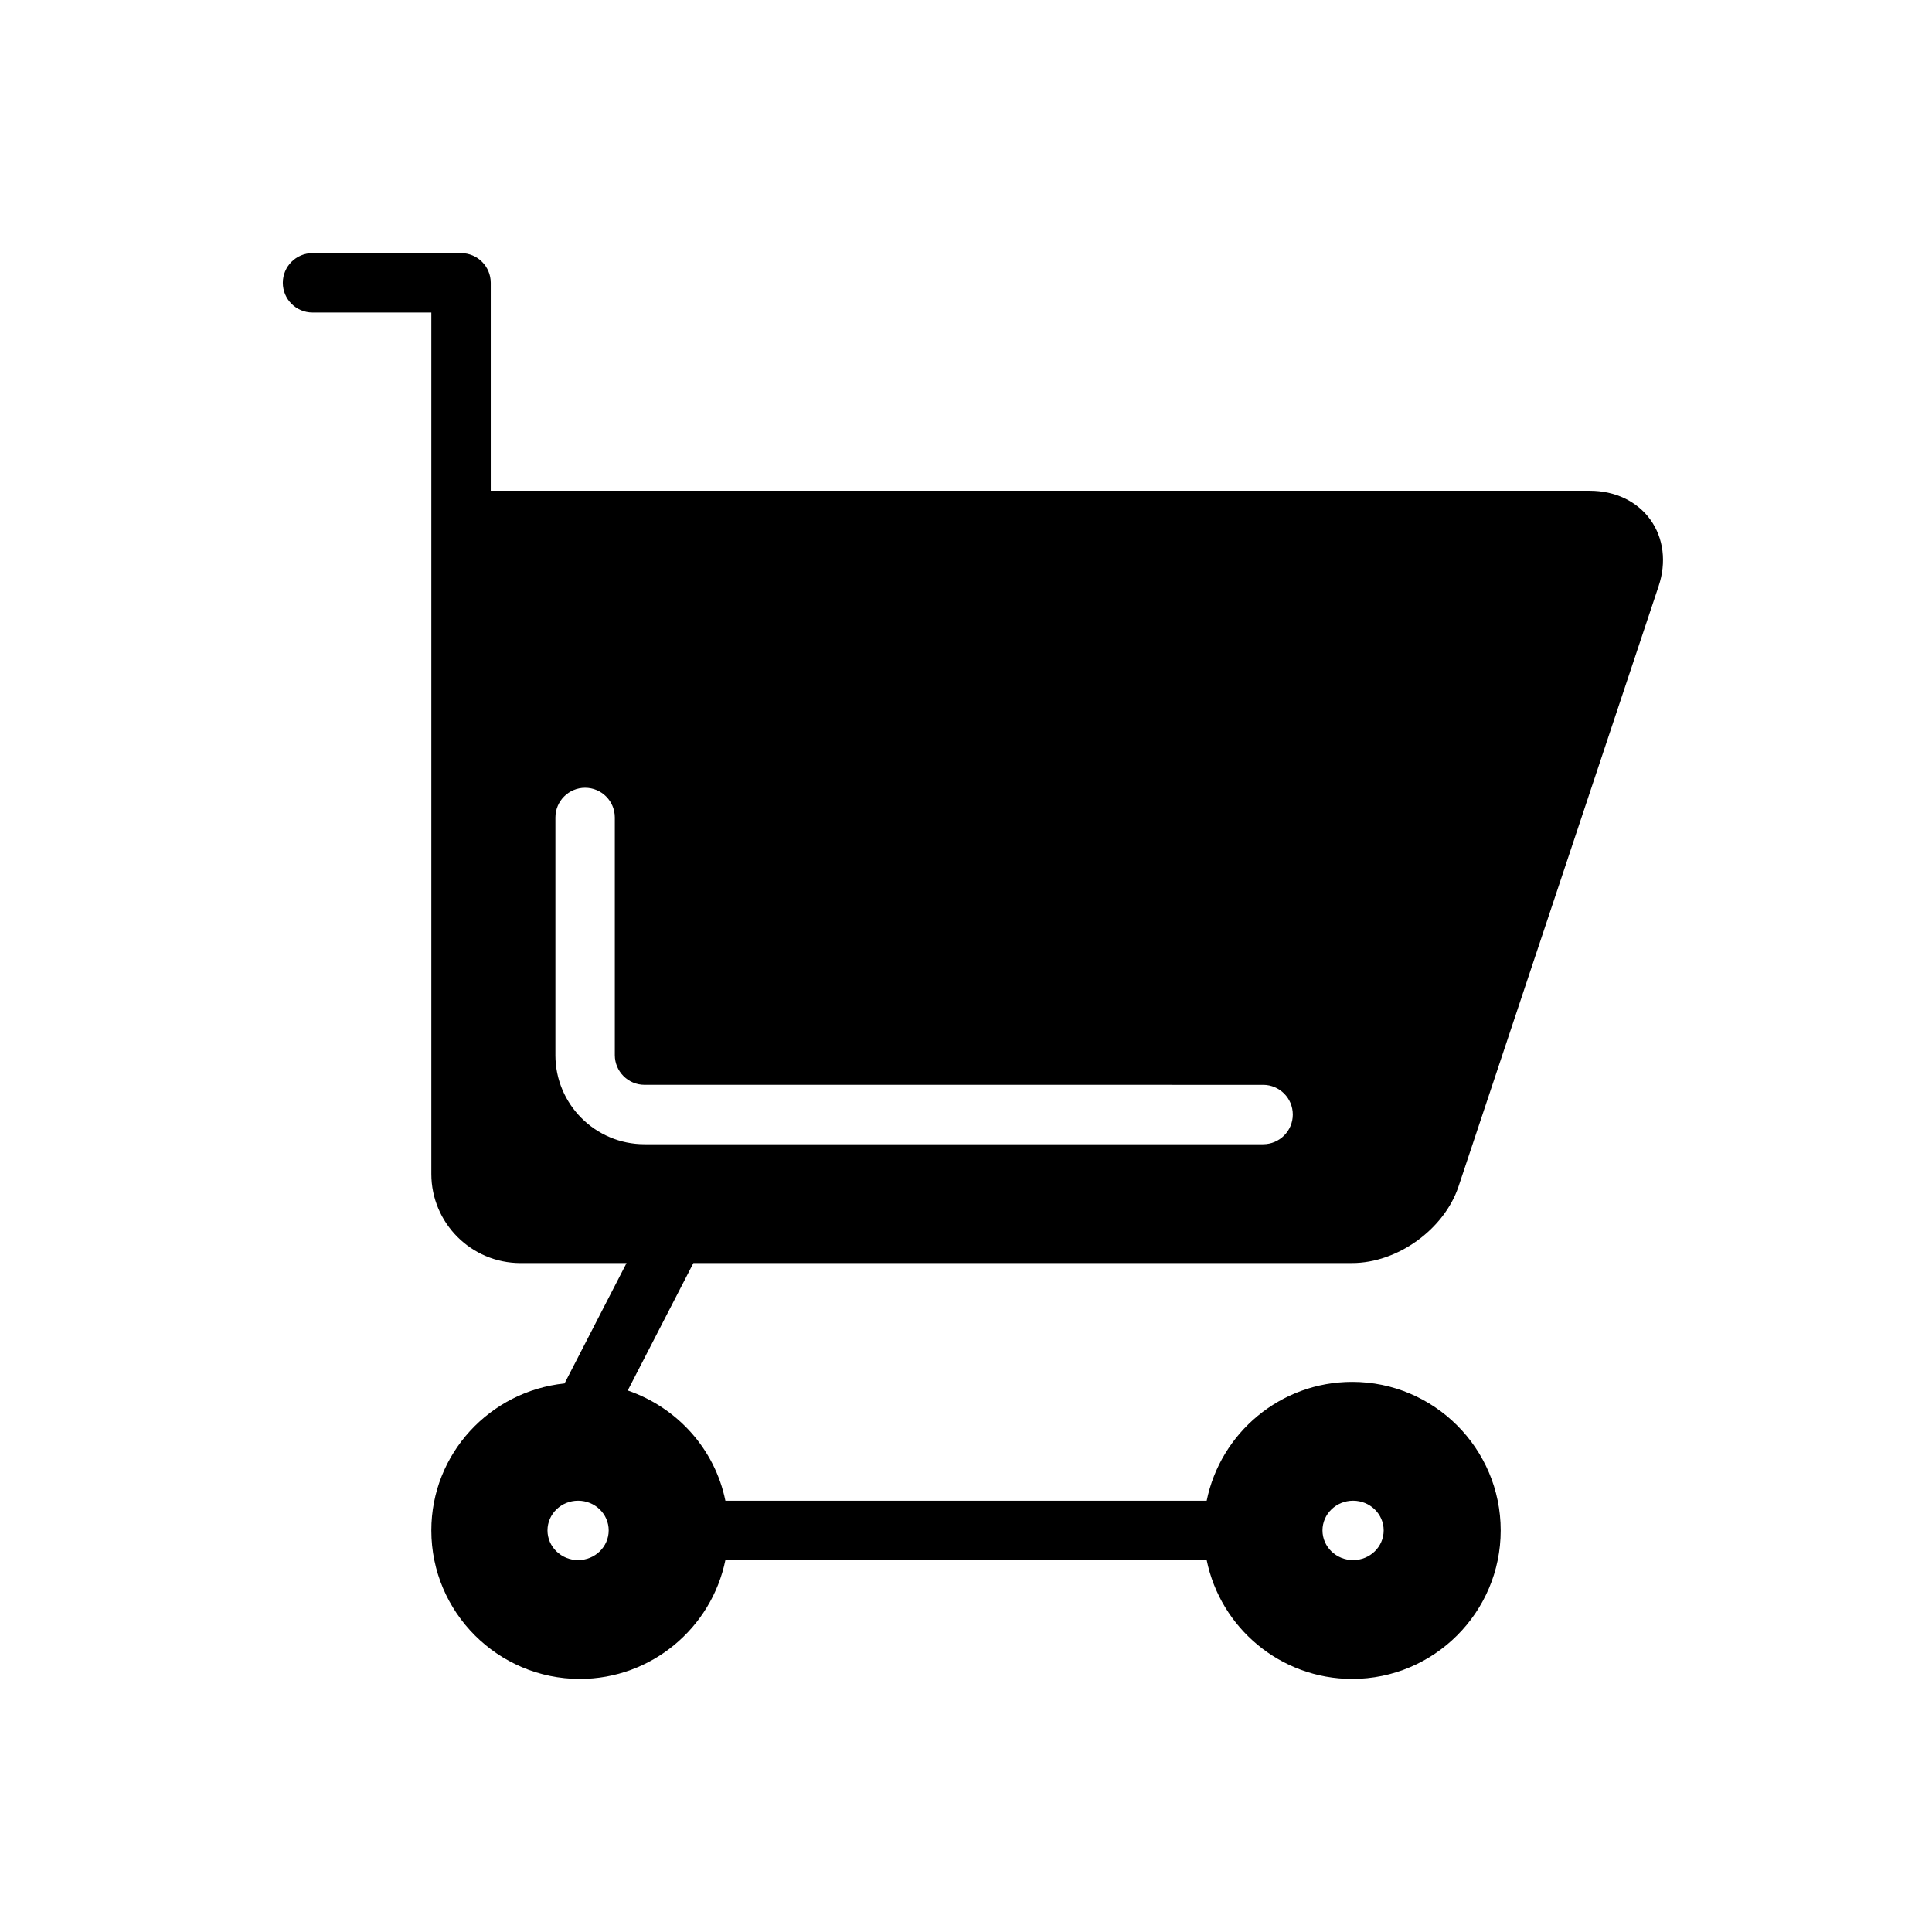 <?xml version="1.0" encoding="UTF-8"?>
<!-- Uploaded to: ICON Repo, www.svgrepo.com, Generator: ICON Repo Mixer Tools -->
<svg fill="#000000" width="800px" height="800px" version="1.1" viewBox="144 144 512 512" xmlns="http://www.w3.org/2000/svg">
 <path d="m502.34 478.72c11.996 0 24.387-8.918 28.191-20.316l53.012-159.05c2.125-6.344 1.324-12.777-2.18-17.641-3.508-4.867-9.355-7.66-16.047-7.66h-283.39-7.871v-55.105c0-4.344-3.527-7.871-7.871-7.871h-39.359c-4.348 0-7.875 3.527-7.875 7.871s3.527 7.871 7.871 7.871h31.488v228.29c0 13.02 10.598 23.617 23.617 23.617h28.117l-16.43 31.898c-19.781 2.062-35.305 18.641-35.305 38.949 0 21.703 17.656 39.359 39.359 39.359 19.012 0 34.906-13.547 38.566-31.488h127.55c3.652 17.941 19.555 31.488 38.559 31.488 21.703 0 39.359-17.656 39.359-39.359s-17.656-39.359-39.359-39.359c-19.004 0-34.914 13.547-38.559 31.488h-127.55c-2.793-13.73-12.832-24.727-25.875-29.207l17.398-33.77zm-205.14 78.719c-4.481 0-8.109-3.527-8.109-7.871s3.629-7.871 8.109-7.871c4.481 0 8.109 3.527 8.109 7.871-0.004 4.348-3.633 7.871-8.109 7.871zm205.38-15.742c4.488 0 8.109 3.527 8.109 7.871s-3.621 7.871-8.109 7.871c-4.477 0-8.109-3.523-8.109-7.871 0-4.344 3.633-7.871 8.109-7.871zm-211.39-118.08v-62.977c0-4.344 3.527-7.871 7.871-7.871s7.871 3.527 7.871 7.871v62.977c0 4.336 3.535 7.871 7.871 7.871l163.93 0.004c4.352 0 7.871 3.527 7.871 7.871s-3.519 7.871-7.871 7.871h-163.93c-13.031 0-23.617-10.594-23.617-23.617z"/>
</svg>